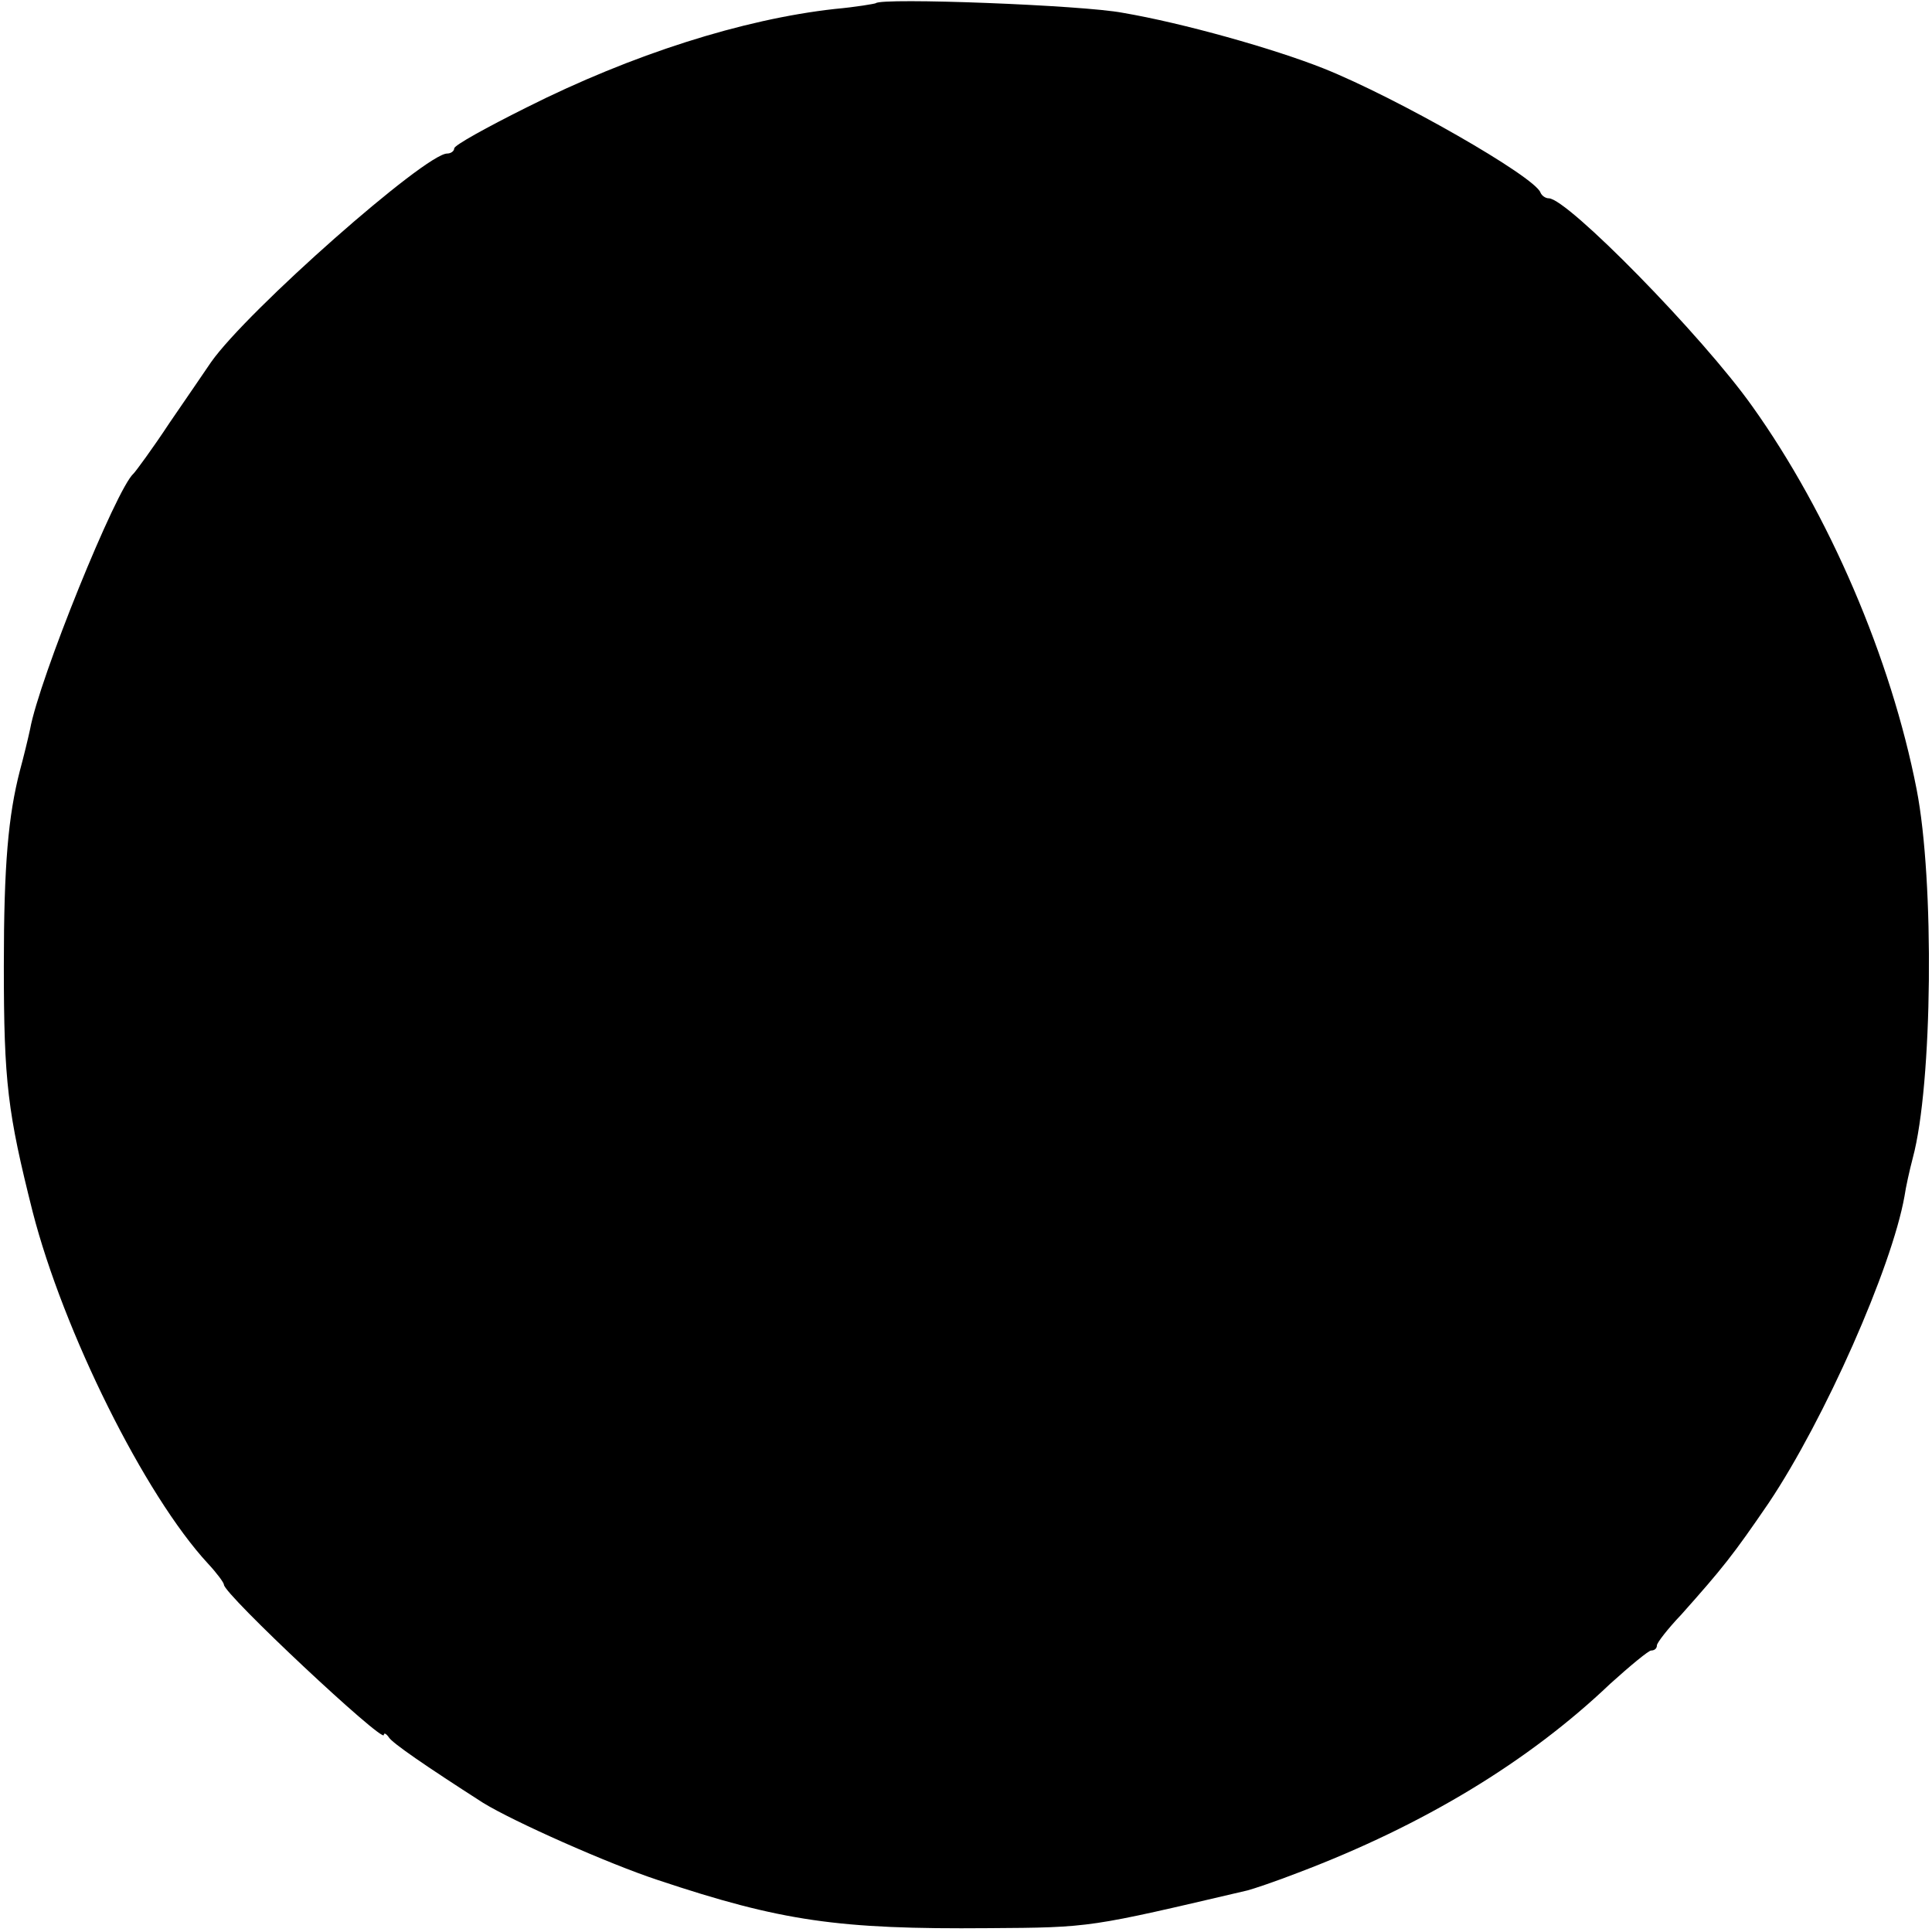 <?xml version="1.0" standalone="no"?>
<!DOCTYPE svg PUBLIC "-//W3C//DTD SVG 20010904//EN"
 "http://www.w3.org/TR/2001/REC-SVG-20010904/DTD/svg10.dtd">
<svg version="1.0" xmlns="http://www.w3.org/2000/svg"
 width="302pt" height="302pt" viewBox="0 0 302 302"
 preserveAspectRatio="xMidYMid meet">
<g transform="translate(0,302) scale(0.1,-0.1)"
fill="#000000" stroke="none">
<path d="M1369 3015 c-2 -1 -31 -6 -64 -9 -144 -16 -317 -71 -482 -154 -62
-31 -113 -59 -113 -64 0 -4 -5 -8 -11 -8 -34 0 -312 -245 -369 -326 -8 -12
-37 -54 -65 -95 -27 -41 -53 -76 -56 -79 -27 -23 -148 -322 -162 -400 -3 -14
-10 -43 -16 -65 -18 -70 -25 -146 -25 -305 0 -182 6 -229 45 -384 48 -187 175
-443 274 -550 14 -15 25 -30 25 -33 0 -15 250 -249 250 -235 0 4 4 2 8 -4 6
-9 55 -43 147 -102 47 -29 195 -95 274 -121 192 -64 281 -77 516 -75 162 1
157 1 405 59 8 2 44 14 80 28 195 74 359 173 487 295 31 28 60 52 64 52 5 0 9
3 9 8 0 4 17 26 38 48 65 73 81 93 137 175 87 130 192 367 212 479 2 14 8 41
13 60 31 115 34 433 6 576 -40 205 -137 431 -257 599 -78 110 -289 325 -318
325 -5 0 -11 4 -13 9 -9 25 -224 148 -339 194 -78 31 -220 71 -314 87 -62 12
-377 24 -386 15z"/>
</g>
</svg>
